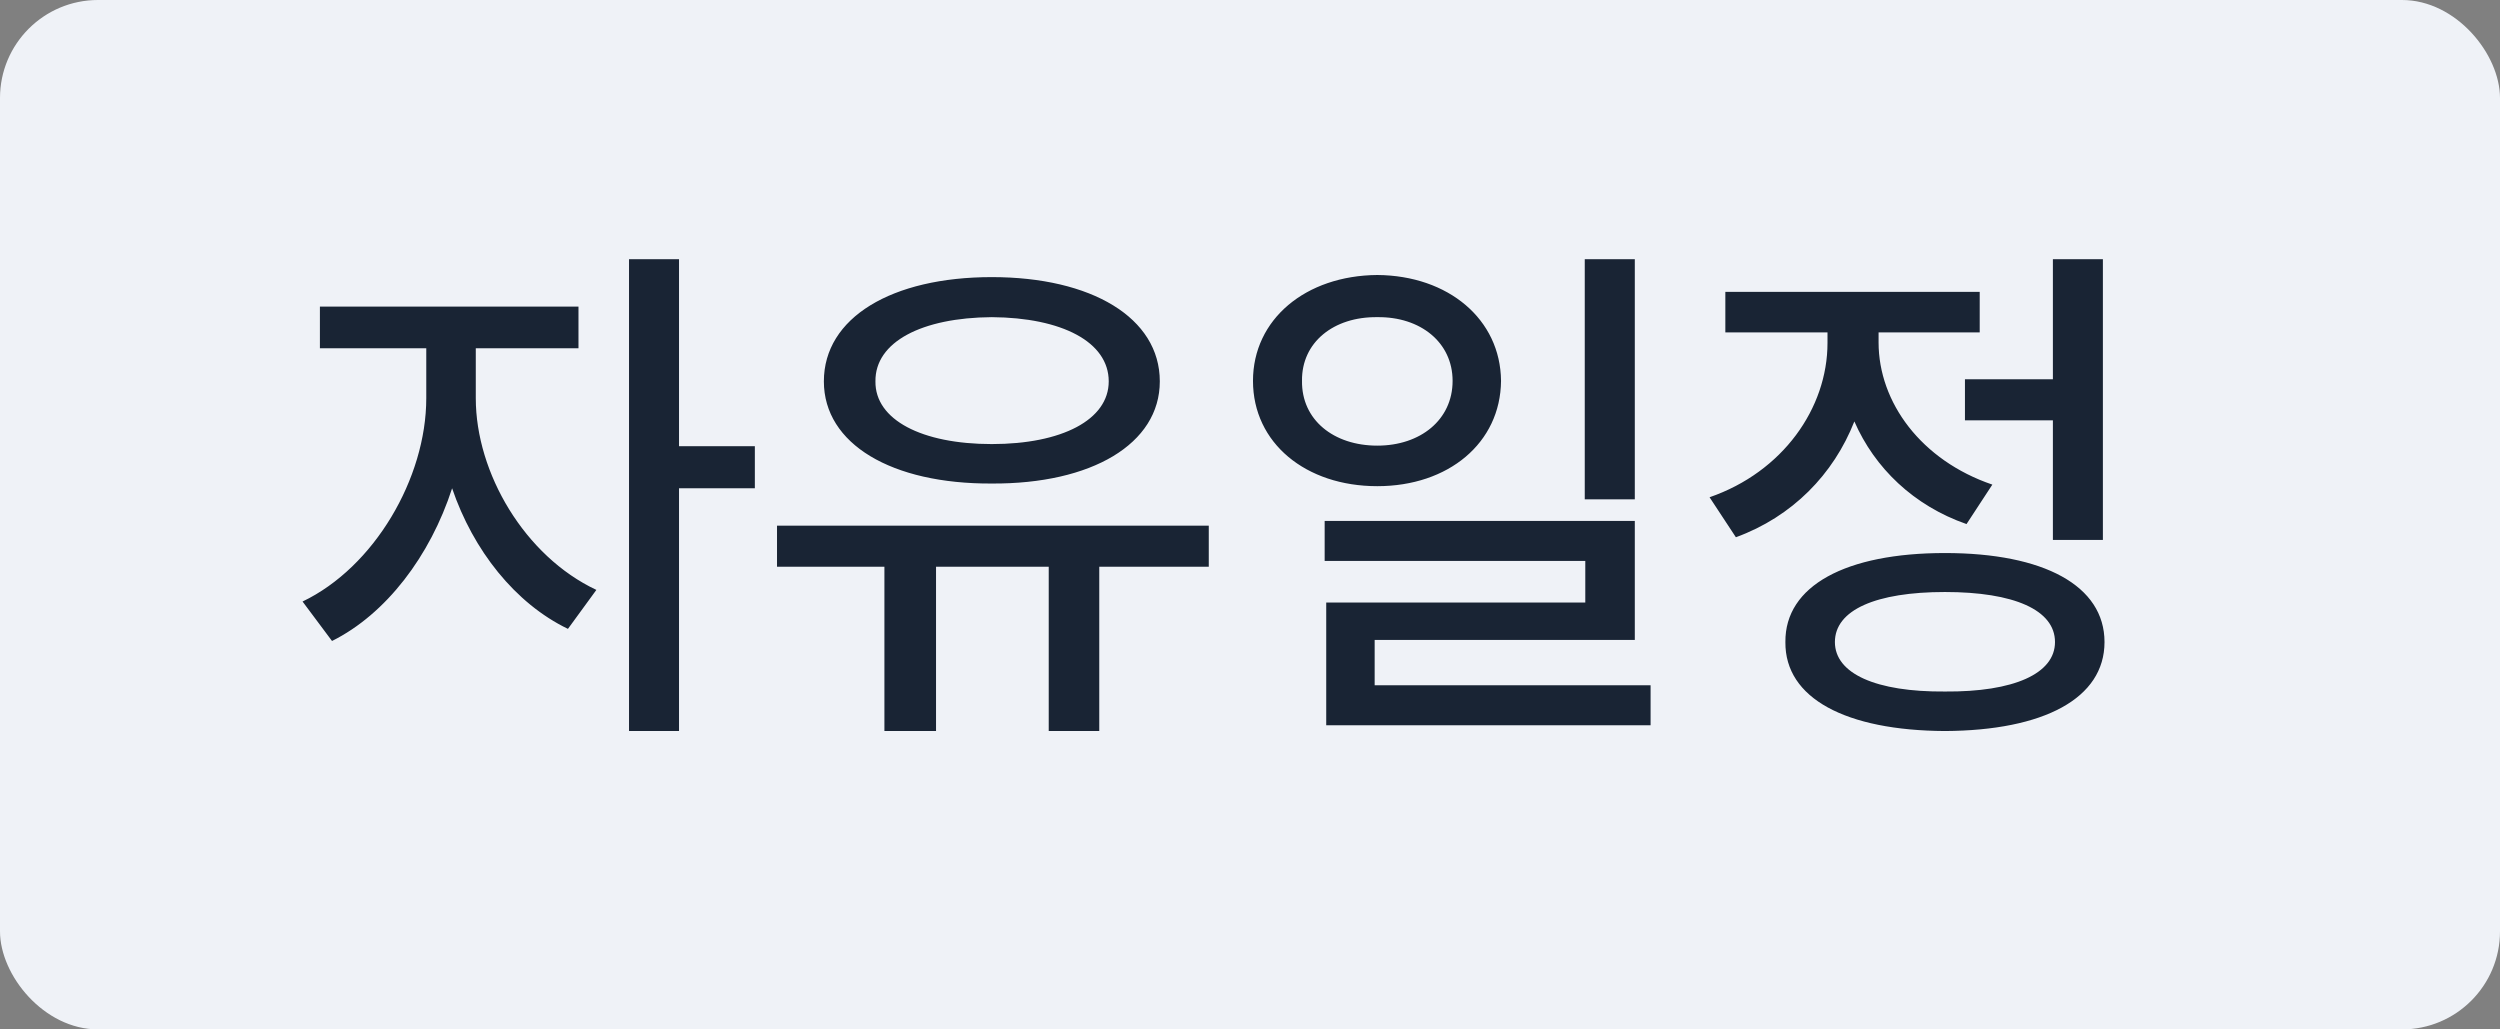 <svg width="51" height="21" viewBox="0 0 51 21" fill="none" xmlns="http://www.w3.org/2000/svg">
<rect x="0" y="0" width="51" height="21" fill="#808080" stroke="none"/>
<rect width="51" height="21" rx="2" fill="#EFF2F7"/>
<path d="M9.706 8.124C9.706 9.649 10.705 11.347 12.166 12.034L11.586 12.829C10.506 12.308 9.652 11.223 9.223 9.961C8.777 11.341 7.875 12.528 6.773 13.076L6.172 12.271C7.633 11.572 8.696 9.757 8.696 8.124V7.104H6.526V6.255H11.801V7.104H9.706V8.124ZM13.852 5.288V9.102H15.399V9.961H13.852V14.913H12.832V5.288H13.852ZM24.659 10.724V11.562H22.425V14.913H21.394V11.562H19.095V14.913H18.042V11.562H15.851V10.724H24.659ZM20.233 5.653C22.264 5.653 23.66 6.48 23.66 7.78C23.66 9.059 22.264 9.875 20.233 9.864C18.192 9.875 16.807 9.059 16.807 7.78C16.807 6.48 18.192 5.653 20.233 5.653ZM20.233 6.47C18.805 6.48 17.849 6.975 17.859 7.78C17.849 8.564 18.805 9.059 20.233 9.059C21.662 9.059 22.618 8.564 22.618 7.78C22.618 6.975 21.662 6.48 20.233 6.47ZM28.097 5.61C29.547 5.621 30.61 6.513 30.621 7.77C30.61 9.037 29.547 9.918 28.097 9.918C26.636 9.918 25.561 9.037 25.561 7.77C25.561 6.513 26.636 5.621 28.097 5.61ZM28.097 6.47C27.205 6.459 26.55 6.985 26.561 7.77C26.55 8.564 27.205 9.091 28.097 9.091C28.977 9.091 29.633 8.564 29.633 7.77C29.633 6.985 28.977 6.459 28.097 6.47ZM33.35 5.288V10.187H32.329V5.288H33.35ZM33.35 10.627V13.055H28.043V13.979H33.672V14.795H27.055V12.292H32.34V11.443H27.023V10.627H33.35ZM42.899 5.288V11.014H41.879V8.575H40.085V7.737H41.879V5.288H42.899ZM39.677 11.282C41.696 11.282 42.932 11.948 42.932 13.098C42.932 14.247 41.696 14.902 39.677 14.913C37.657 14.902 36.411 14.247 36.422 13.098C36.411 11.948 37.657 11.282 39.677 11.282ZM39.677 12.077C38.27 12.077 37.432 12.442 37.432 13.098C37.432 13.742 38.27 14.118 39.677 14.107C41.084 14.118 41.922 13.742 41.922 13.098C41.922 12.442 41.084 12.077 39.677 12.077ZM38.323 6.985C38.323 8.21 39.193 9.392 40.644 9.886L40.117 10.691C39.038 10.315 38.243 9.547 37.829 8.597C37.405 9.676 36.562 10.541 35.412 10.96L34.875 10.144C36.368 9.628 37.281 8.328 37.281 6.996V6.781H35.197V5.954H40.386V6.781H38.323V6.985Z" fill="#192434"/>
</svg>
